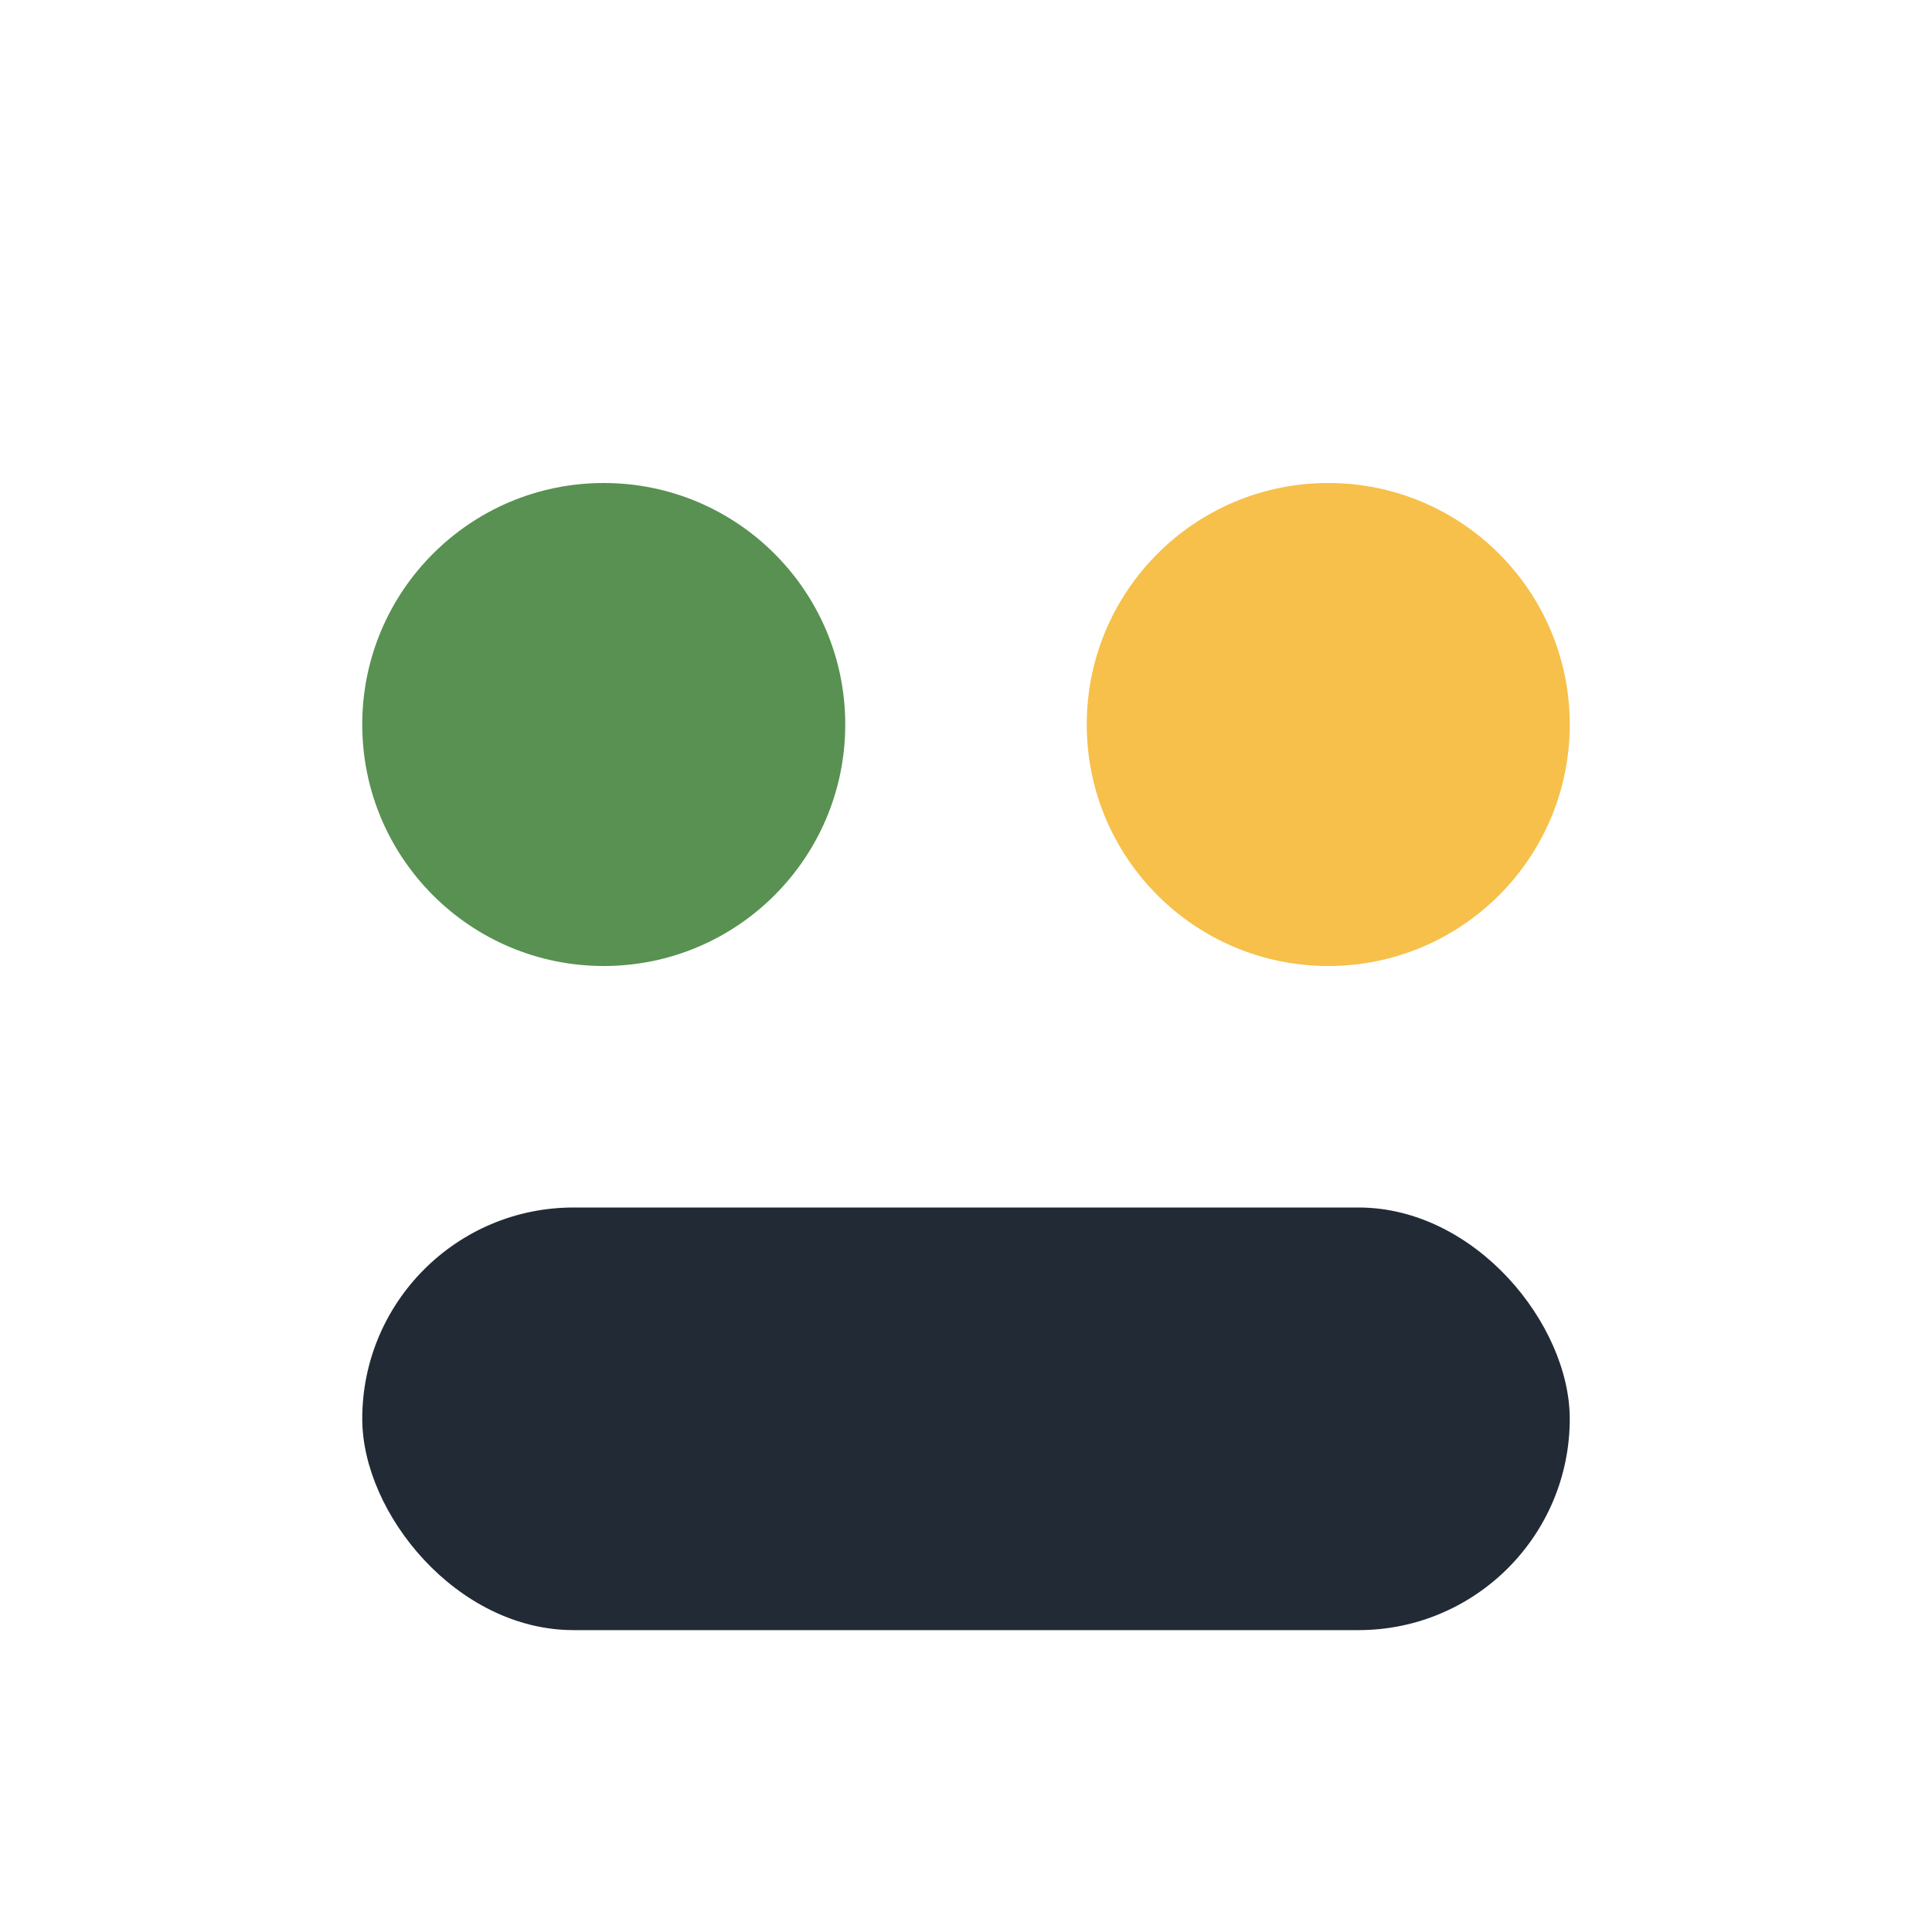 <?xml version="1.0" encoding="UTF-8"?>
<svg xmlns="http://www.w3.org/2000/svg" width="32" height="32" viewBox="0 0 32 32"><circle cx="10" cy="12" r="4" fill="#589151"/><circle cx="22" cy="12" r="4" fill="#F6C04A"/><rect x="6" y="20" width="20" height="7" rx="3.5" fill="#222B35"/></svg>